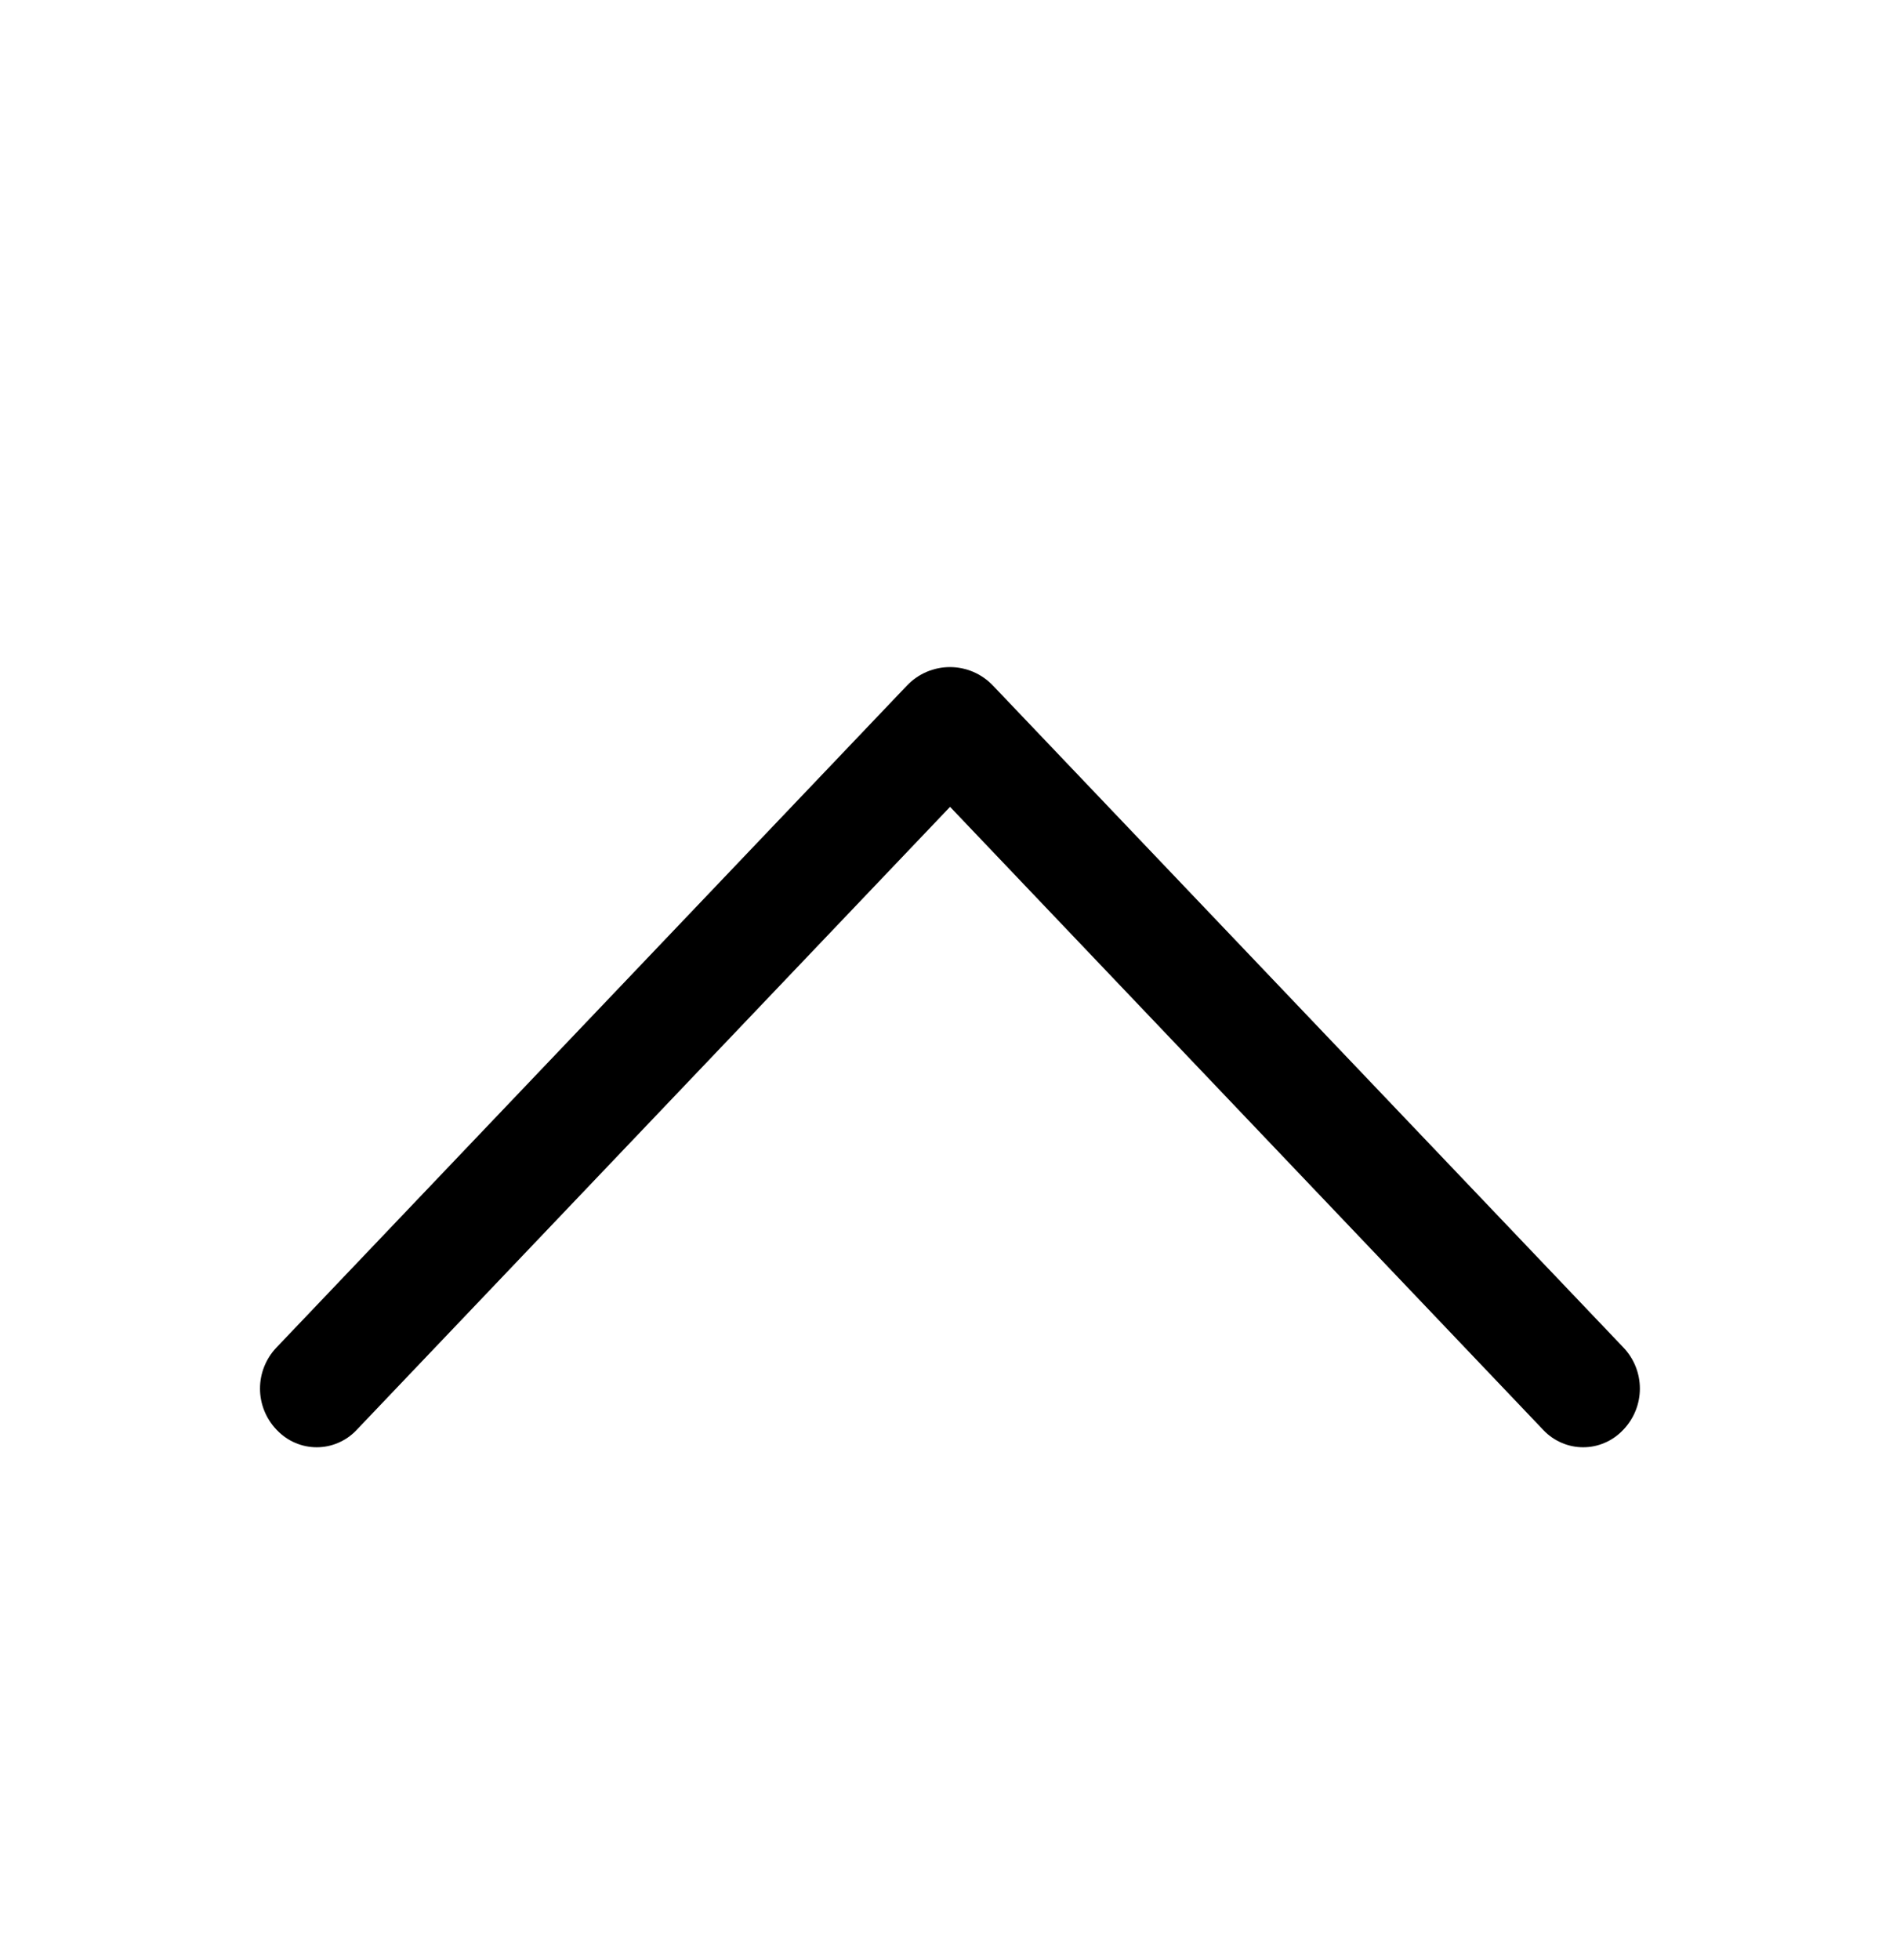 <svg width="32" height="33" viewBox="0 0 32 33" fill="none" xmlns="http://www.w3.org/2000/svg">
<path d="M15.275 11.542L4.655 22.688C4.478 22.874 4.379 23.121 4.379 23.378C4.379 23.635 4.478 23.882 4.655 24.068L4.667 24.08C4.753 24.17 4.856 24.242 4.971 24.291C5.086 24.341 5.209 24.366 5.334 24.366C5.459 24.366 5.582 24.341 5.697 24.291C5.812 24.242 5.915 24.17 6.001 24.08L16.001 13.584L25.997 24.08C26.083 24.17 26.186 24.242 26.301 24.291C26.416 24.341 26.539 24.366 26.664 24.366C26.789 24.366 26.912 24.341 27.027 24.291C27.142 24.242 27.245 24.17 27.331 24.08L27.343 24.068C27.52 23.882 27.619 23.635 27.619 23.378C27.619 23.121 27.52 22.874 27.343 22.688L16.723 11.542C16.63 11.444 16.517 11.366 16.393 11.312C16.268 11.259 16.134 11.231 15.999 11.231C15.864 11.231 15.73 11.259 15.605 11.312C15.481 11.366 15.368 11.444 15.275 11.542Z" fill="black"/>
</svg>
